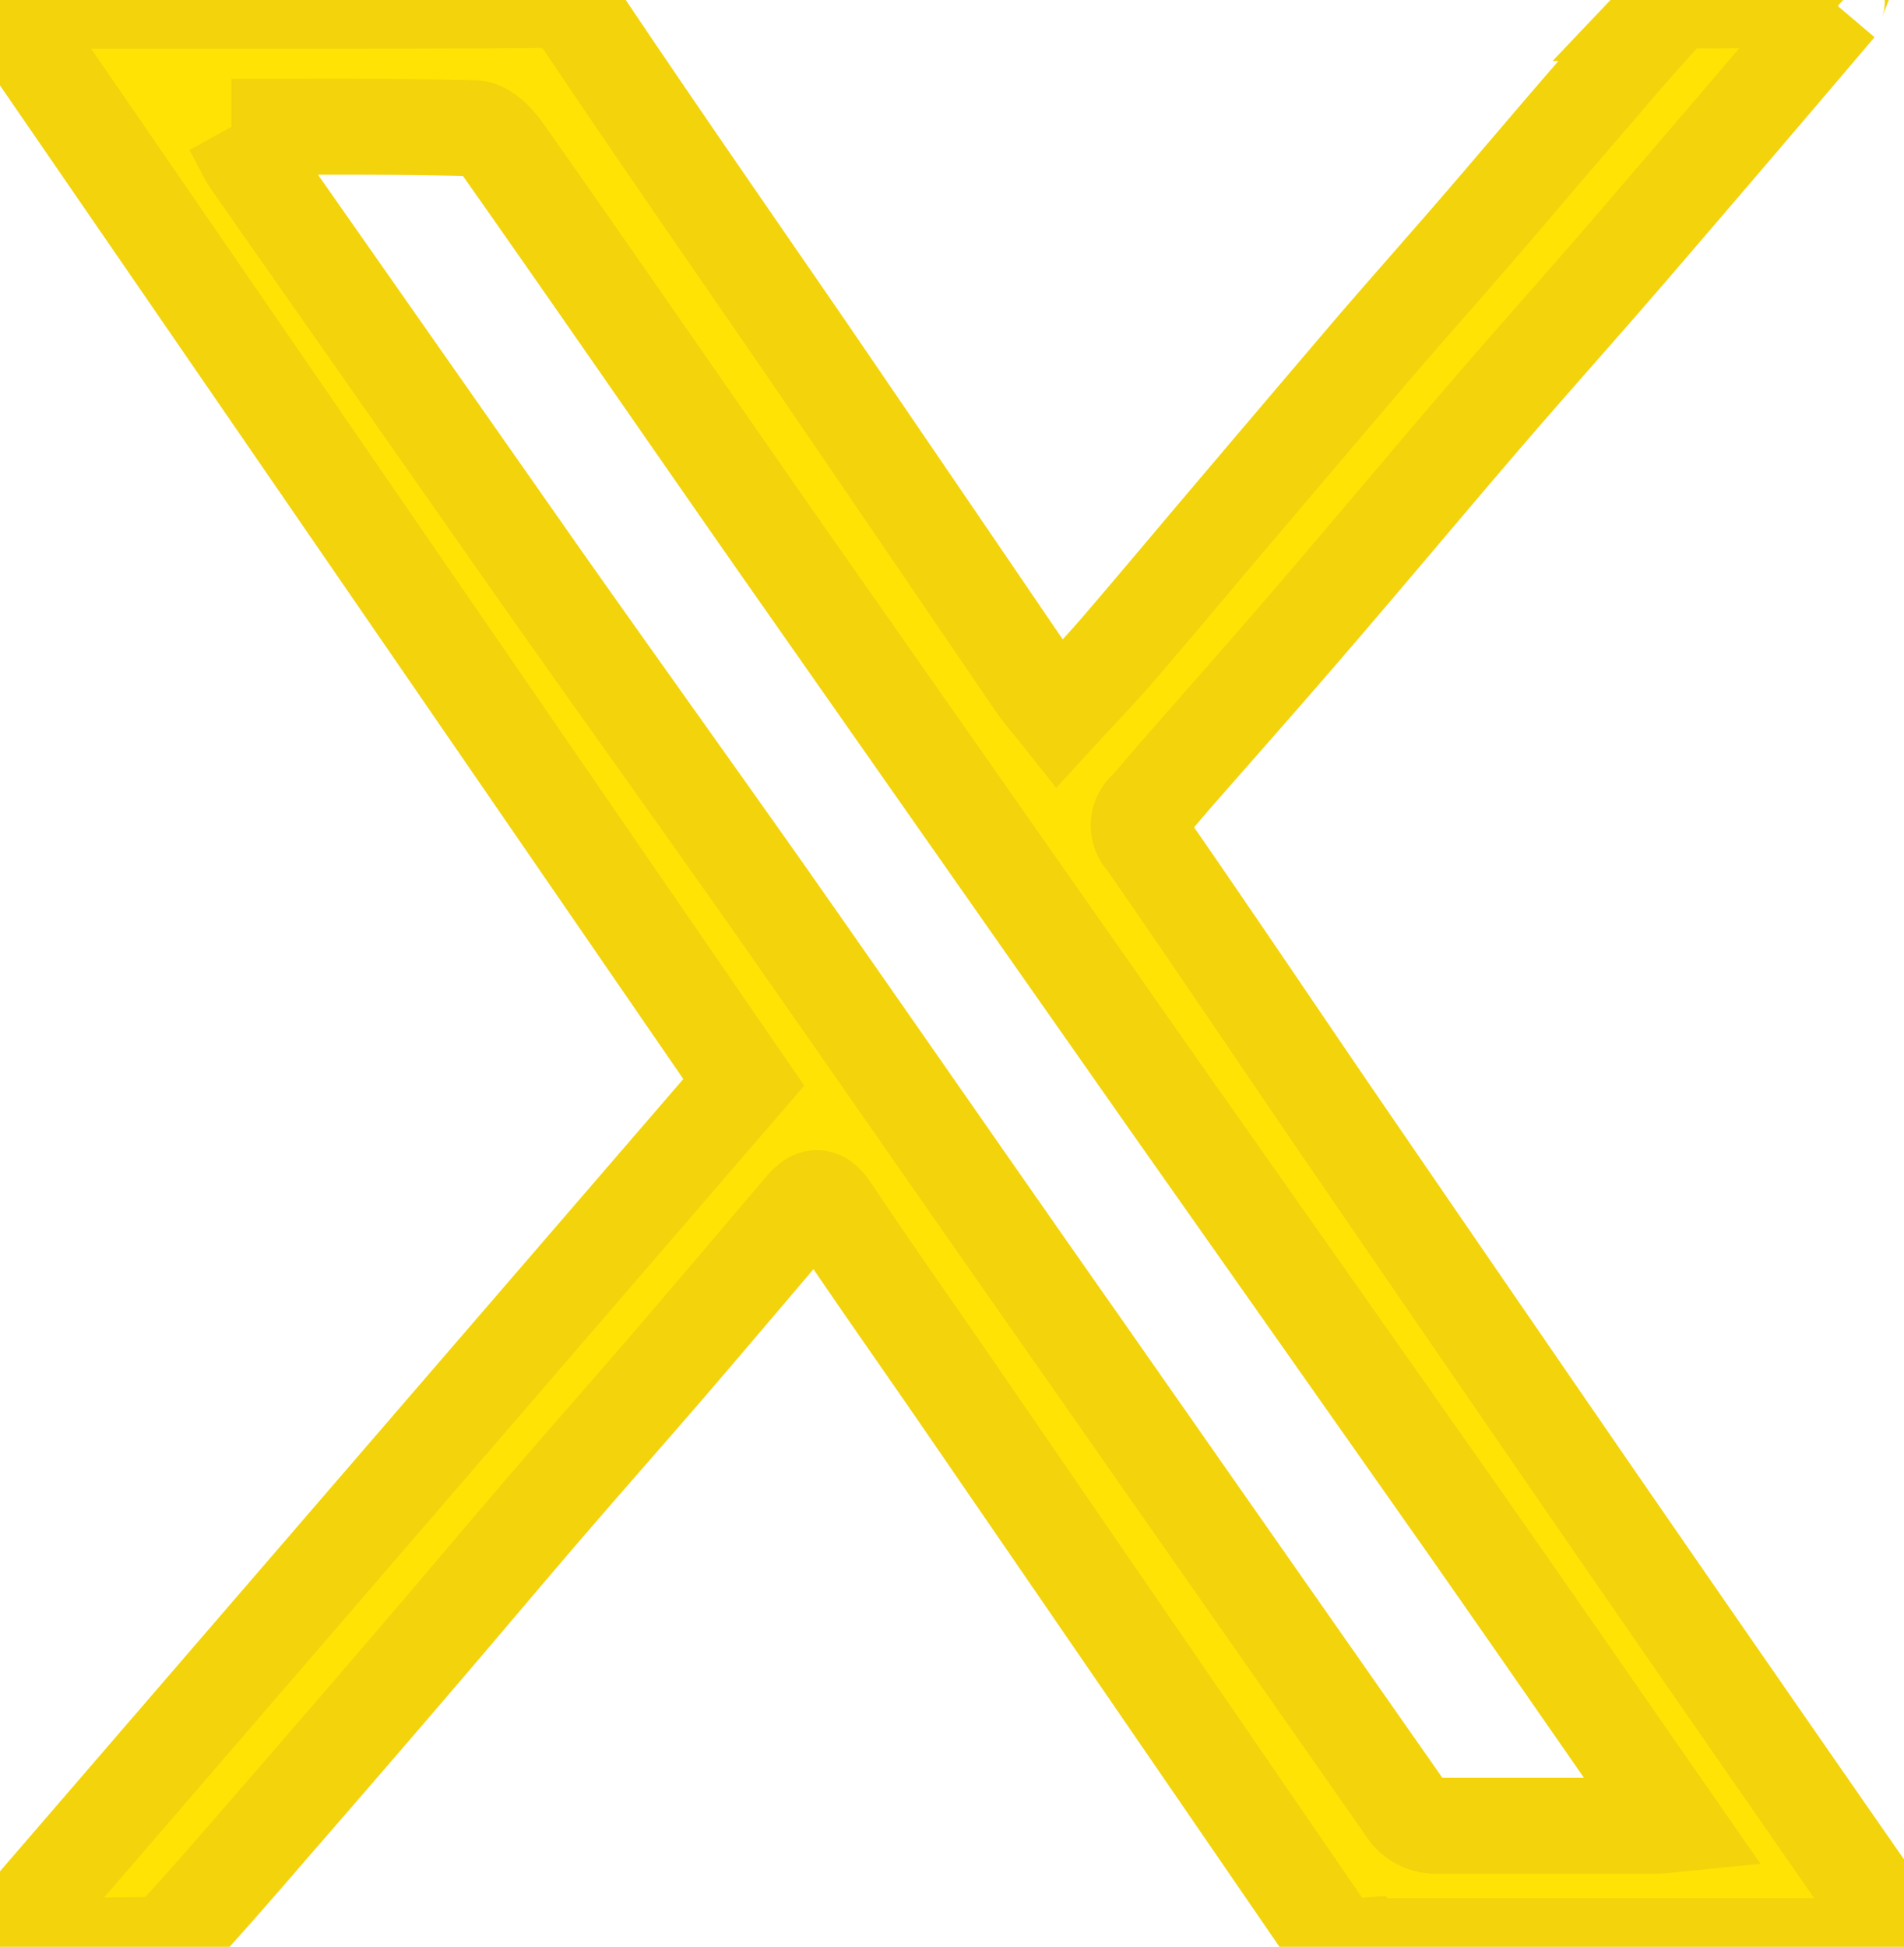 <svg xmlns="http://www.w3.org/2000/svg" xmlns:xlink="http://www.w3.org/1999/xlink" width="13.9" height="14.21" viewBox="0 0 13.9 14.21">
  <defs>
    <clipPath id="clip-path">
      <rect id="Rectangle_52820" data-name="Rectangle 52820" width="13.9" height="14.21" fill="#ffe305" stroke="#f3d30b" stroke-width="0.7"/>
    </clipPath>
  </defs>
  <g id="Group_94415" data-name="Group 94415" clip-path="url(#clip-path)">
    <path id="Path_123549" data-name="Path 123549" d="M13.418.045c-.5.589-1.005,1.18-1.511,1.768-.351.408-.711.809-1.062,1.217-.41.477-.813.96-1.224,1.438-.342.4-.69.792-1.036,1.187-.072.082-.141.168-.215.248a.159.159,0,0,0-.009.236C8.813,6.79,9.255,7.447,9.7,8.1q.967,1.411,1.937,2.82,1.109,1.607,2.225,3.21c.01.014.017.031.035.063-.054,0-.1.012-.144.012-1.281,0-2.562,0-3.843,0a.25.25,0,0,1-.234-.125q-1.345-1.959-2.691-3.918c-.306-.444-.618-.885-.917-1.333-.079-.119-.135-.1-.209-.012-.336.395-.671.791-1.009,1.184-.259.3-.524.6-.783.9-.346.4-.688.809-1.034,1.212q-.49.572-.984,1.14c-.248.286-.495.575-.752.853a.339.339,0,0,1-.22.09c-.344.009-.688,0-1.078,0L5.43,7.9,0,.006H.225C1.45.005,2.676.01,3.9,0a.4.4,0,0,1,.381.2c.526.783,1.065,1.558,1.6,2.336Q6.72,3.764,7.556,4.992c.048.07.105.133.174.22.145-.158.292-.31.43-.47.279-.324.553-.653.83-.979q.509-.6,1.02-1.2c.263-.306.531-.607.795-.913s.53-.622.8-.933c.179-.209.358-.42.545-.622a.293.293,0,0,1,.186-.09c.359-.007.718,0,1.076,0a.031.031,0,0,0,.008.034M1.69.926c.061.111.1.2.154.278Q2.9,2.711,3.954,4.215c.547.776,1.1,1.546,1.647,2.322C6.369,7.632,7.13,8.732,7.9,9.828q1.178,1.685,2.357,3.369a.259.259,0,0,0,.239.129c.532,0,1.064,0,1.6,0,.039,0,.079-.006.129-.011-.511-.735-1.009-1.455-1.511-2.172Q9.625,9.594,8.538,8.051,7.112,6.017,5.687,3.983C5.016,3.022,4.351,2.056,3.678,1.1c-.05-.071-.137-.161-.209-.163C2.882.92,2.3.926,1.69.926" transform="translate(0 0)" fill="#ffe305" stroke="#f3d30b" stroke-width="0.7"/>
  </g>
</svg>
